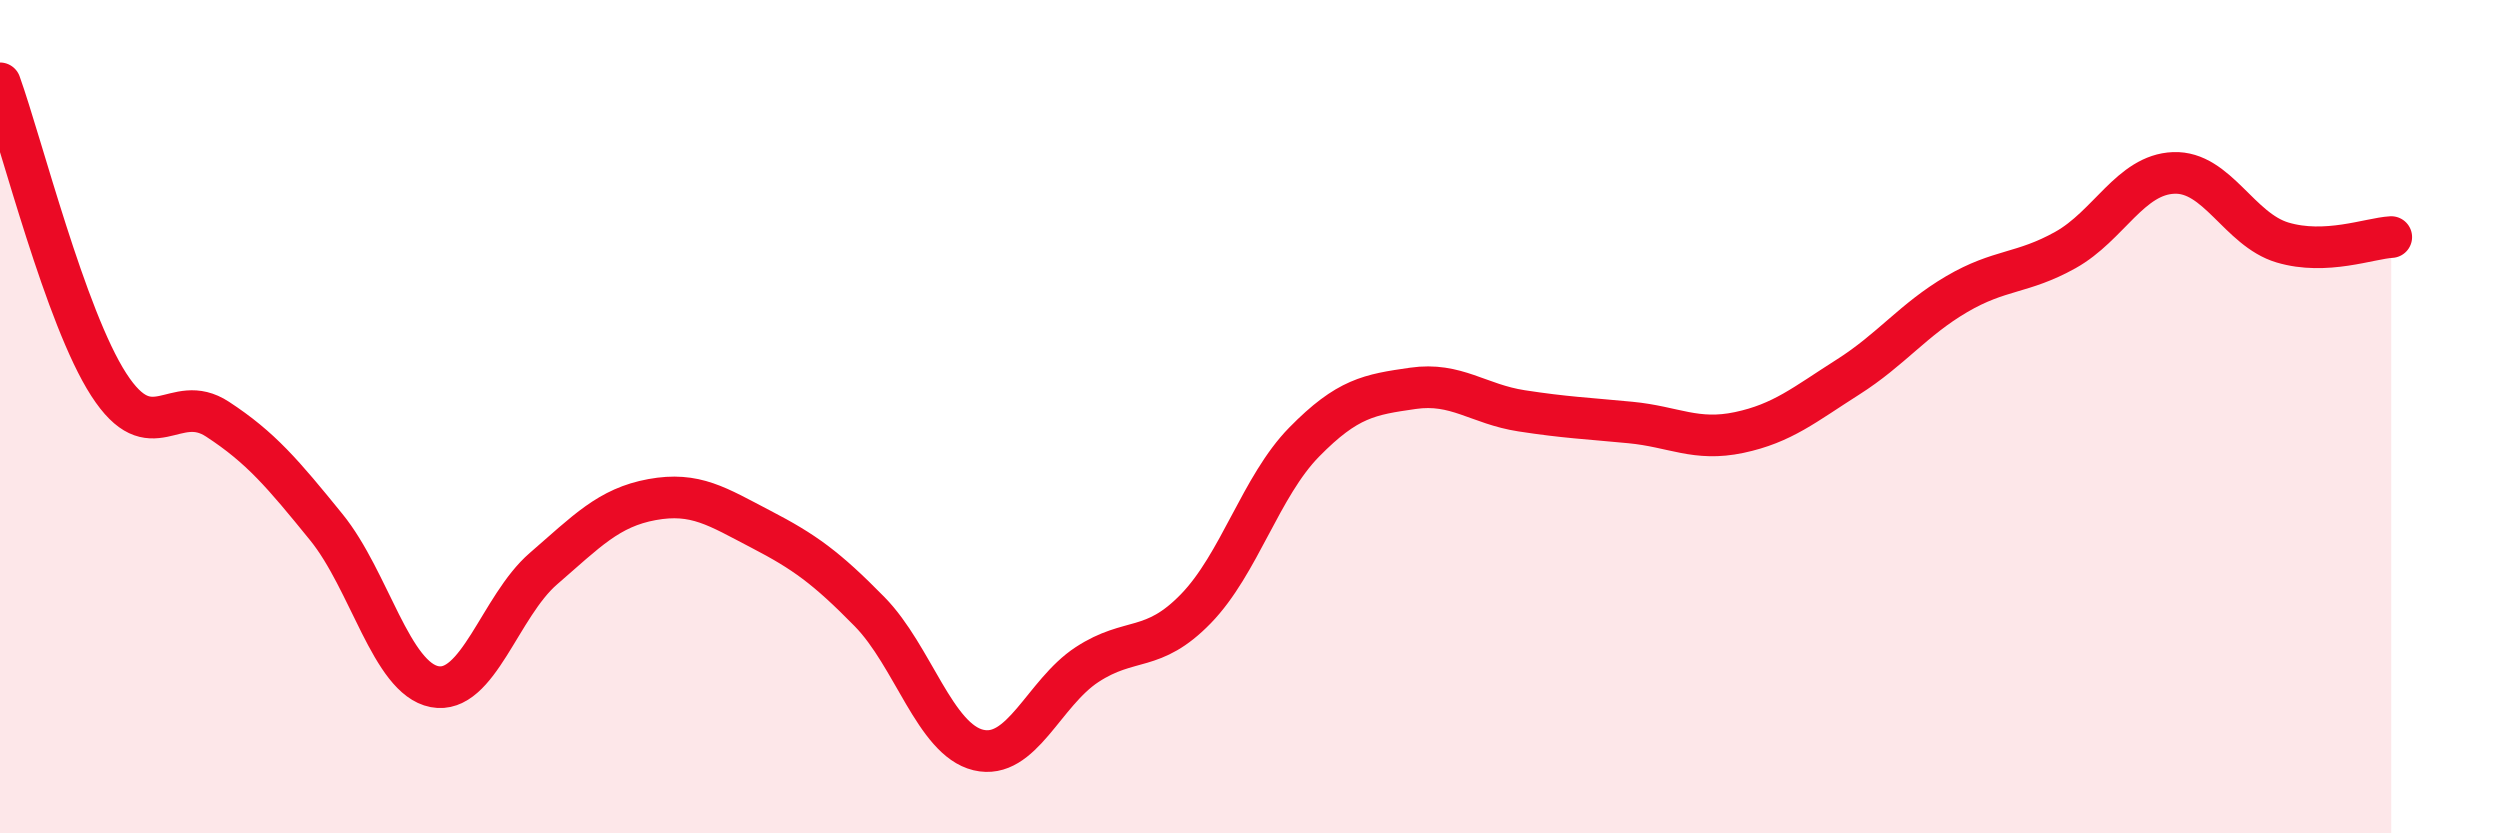 
    <svg width="60" height="20" viewBox="0 0 60 20" xmlns="http://www.w3.org/2000/svg">
      <path
        d="M 0,2 C 0.52,3.45 1.57,7.62 2.61,9.23 C 3.65,10.84 4.18,9.38 5.22,10.06 C 6.26,10.74 6.79,11.37 7.83,12.65 C 8.87,13.93 9.39,16.28 10.43,16.48 C 11.47,16.68 12,14.55 13.04,13.65 C 14.08,12.75 14.61,12.18 15.65,11.99 C 16.69,11.8 17.22,12.16 18.26,12.7 C 19.3,13.24 19.83,13.62 20.87,14.68 C 21.91,15.74 22.44,17.75 23.48,18 C 24.52,18.25 25.05,16.63 26.09,15.95 C 27.13,15.27 27.66,15.68 28.7,14.61 C 29.74,13.54 30.26,11.67 31.3,10.61 C 32.34,9.55 32.87,9.47 33.91,9.32 C 34.95,9.17 35.48,9.7 36.52,9.86 C 37.56,10.02 38.09,10.04 39.13,10.14 C 40.17,10.24 40.7,10.6 41.74,10.38 C 42.78,10.16 43.31,9.71 44.35,9.05 C 45.39,8.39 45.92,7.67 46.96,7.06 C 48,6.45 48.53,6.58 49.57,6 C 50.61,5.42 51.13,4.19 52.17,4.15 C 53.21,4.11 53.74,5.51 54.78,5.82 C 55.82,6.13 56.87,5.72 57.39,5.69L57.39 20L0 20Z"
        fill="#EB0A25"
        opacity="0.1"
        stroke-linecap="round"
        stroke-linejoin="round"
      />
      <path
        d="M 0,2 C 0.52,3.45 1.57,7.62 2.61,9.23 C 3.65,10.84 4.18,9.38 5.22,10.06 C 6.26,10.74 6.79,11.37 7.83,12.65 C 8.87,13.93 9.39,16.28 10.43,16.48 C 11.47,16.68 12,14.55 13.04,13.65 C 14.08,12.75 14.61,12.18 15.65,11.99 C 16.69,11.8 17.22,12.16 18.26,12.7 C 19.3,13.24 19.83,13.62 20.87,14.68 C 21.91,15.74 22.44,17.75 23.48,18 C 24.52,18.25 25.05,16.63 26.09,15.95 C 27.13,15.27 27.66,15.68 28.7,14.61 C 29.74,13.54 30.26,11.67 31.3,10.61 C 32.34,9.55 32.87,9.47 33.91,9.32 C 34.95,9.17 35.48,9.7 36.52,9.86 C 37.56,10.02 38.09,10.04 39.13,10.14 C 40.17,10.24 40.7,10.6 41.74,10.38 C 42.78,10.16 43.31,9.71 44.35,9.05 C 45.39,8.39 45.92,7.67 46.96,7.06 C 48,6.45 48.53,6.58 49.57,6 C 50.61,5.42 51.13,4.19 52.17,4.15 C 53.21,4.11 53.74,5.51 54.78,5.82 C 55.82,6.13 56.87,5.72 57.39,5.69"
        stroke="#EB0A25"
        stroke-width="1"
        fill="none"
        stroke-linecap="round"
        stroke-linejoin="round"
      />
    </svg>
  